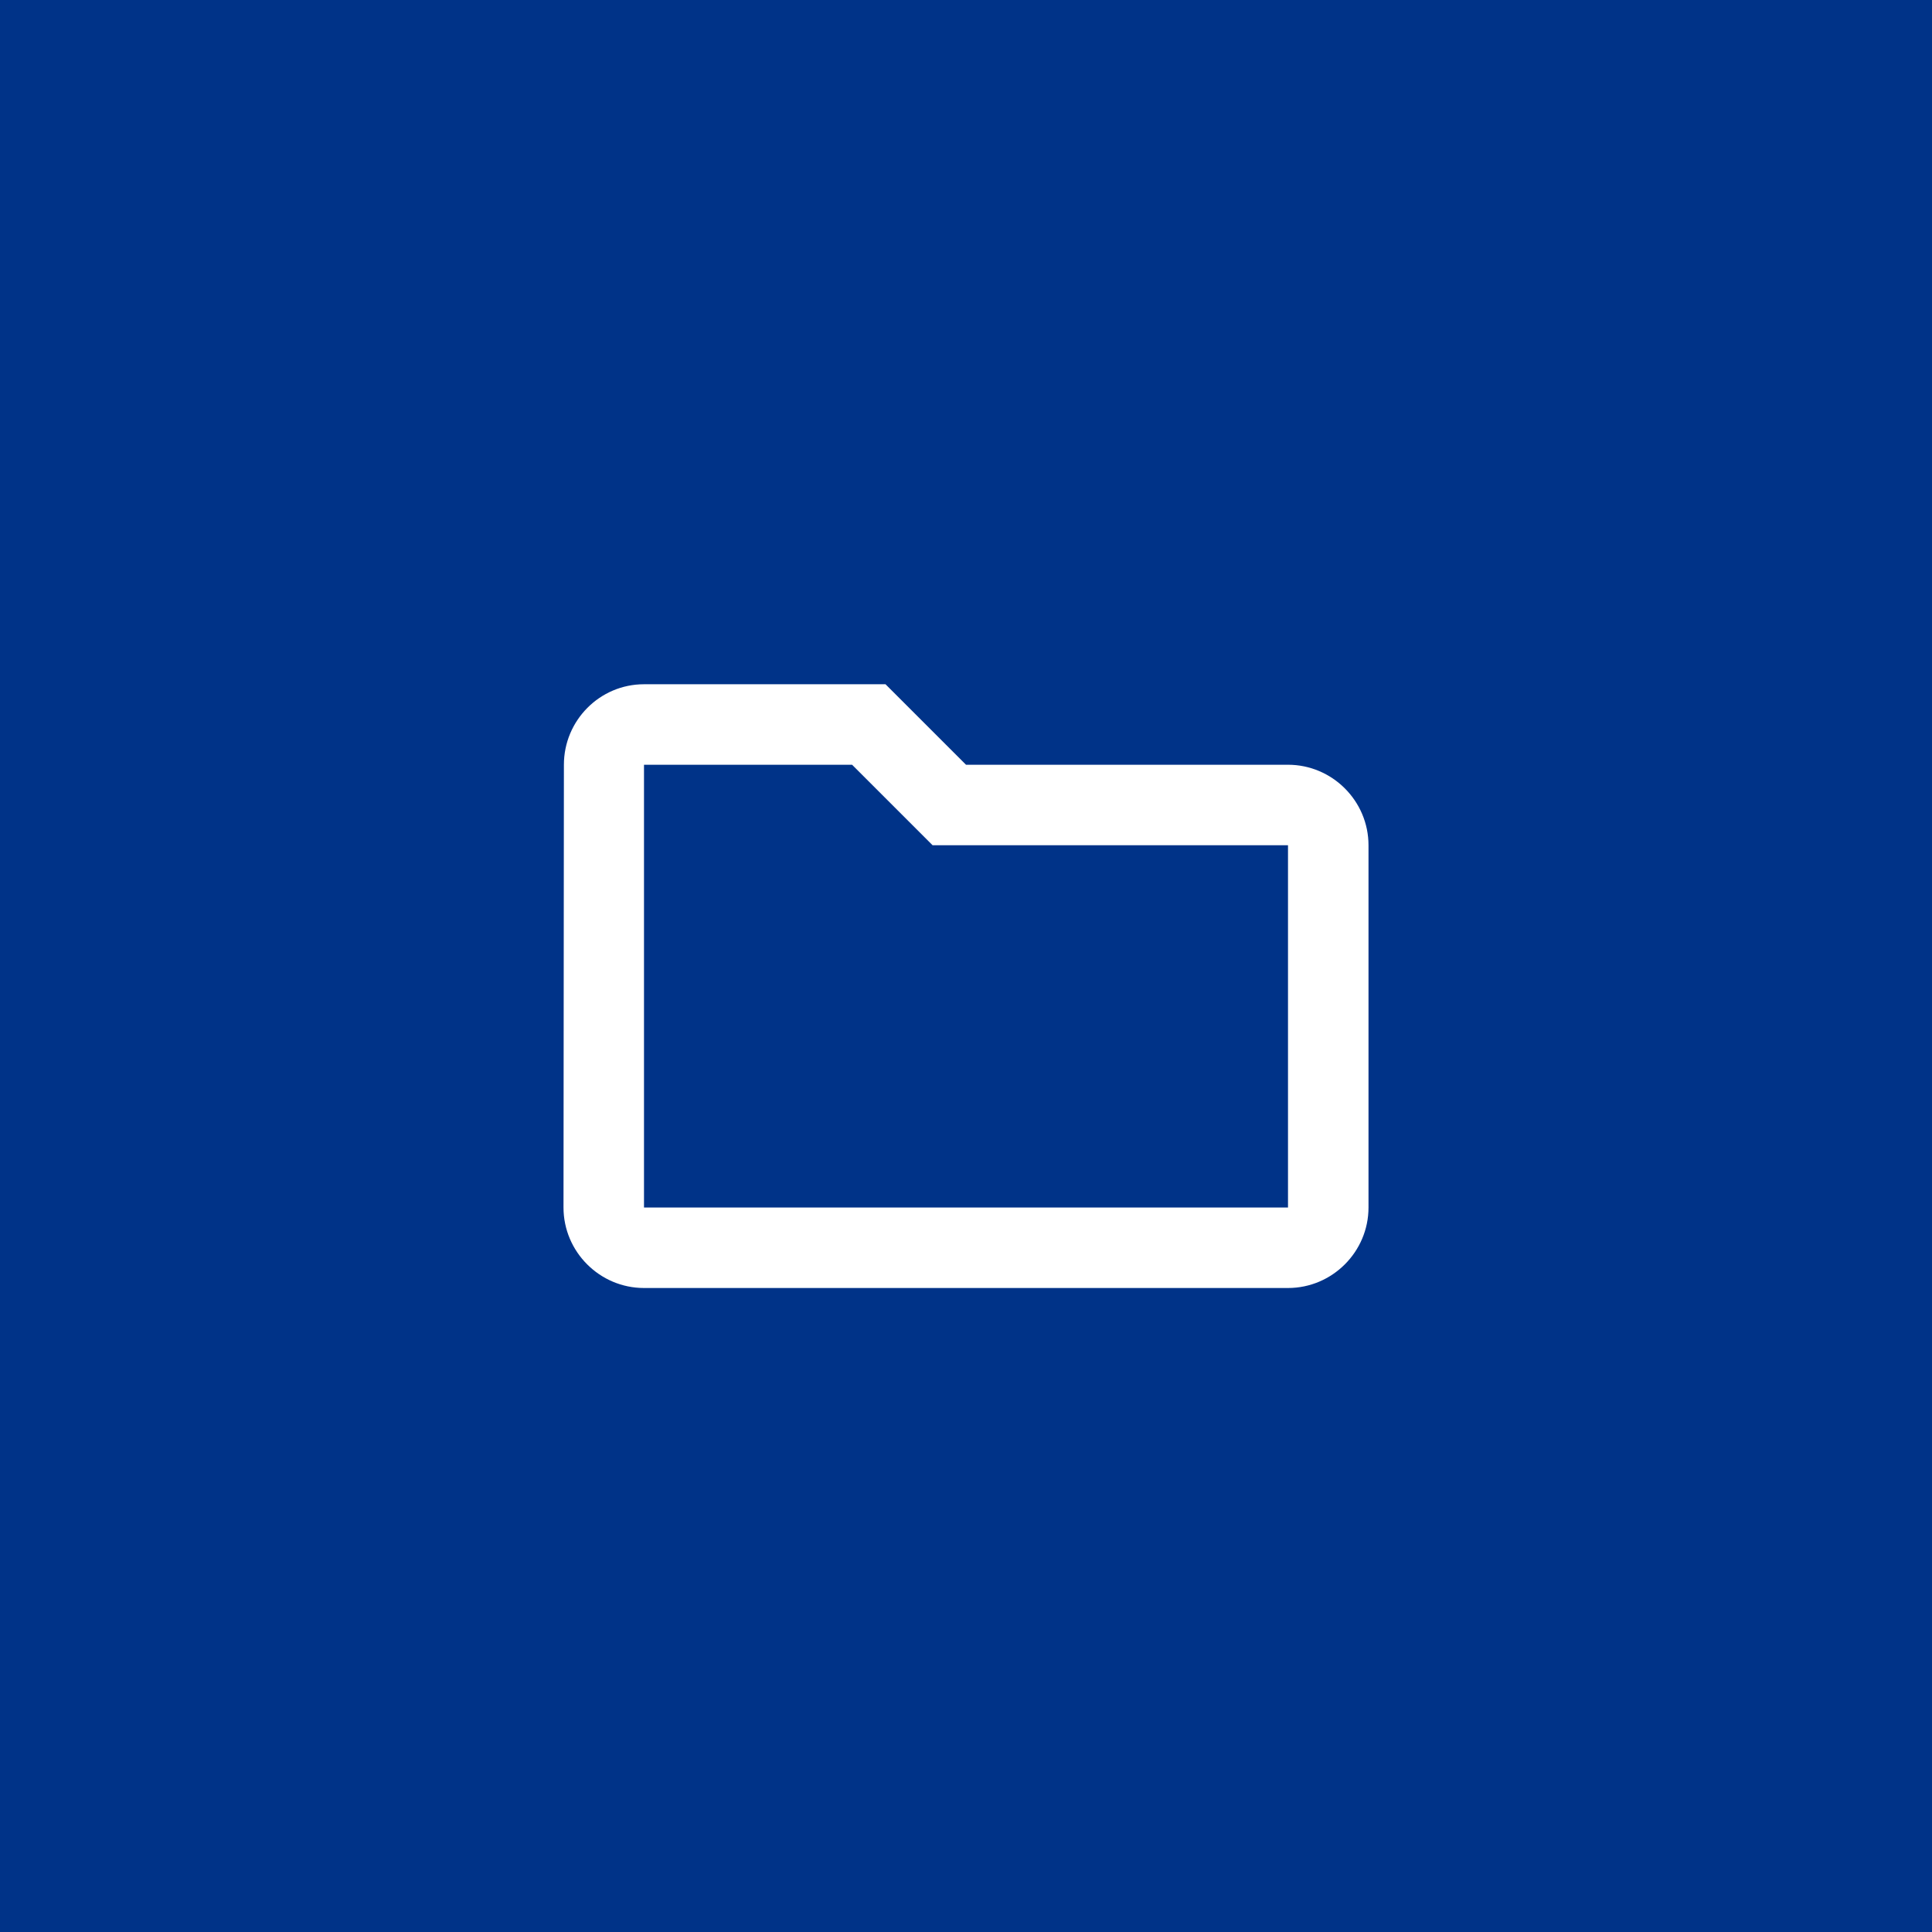 
<svg xmlns="http://www.w3.org/2000/svg" viewBox="0 0 96 96">
<rect fill="#038" width="96" height="96"/>
<path fill="#fff" d="M64,64c2.2,0,4-1.8,4-4V42c0-2.2-1.8-4-4-4H48l-4-4H32c-2.2,0-3.98,1.8-3.98,4L28,60
	c0,2.2,1.8,4,4,4H64z M32,60V38h10.34l4,4H64v18H32z"/>
</svg>
